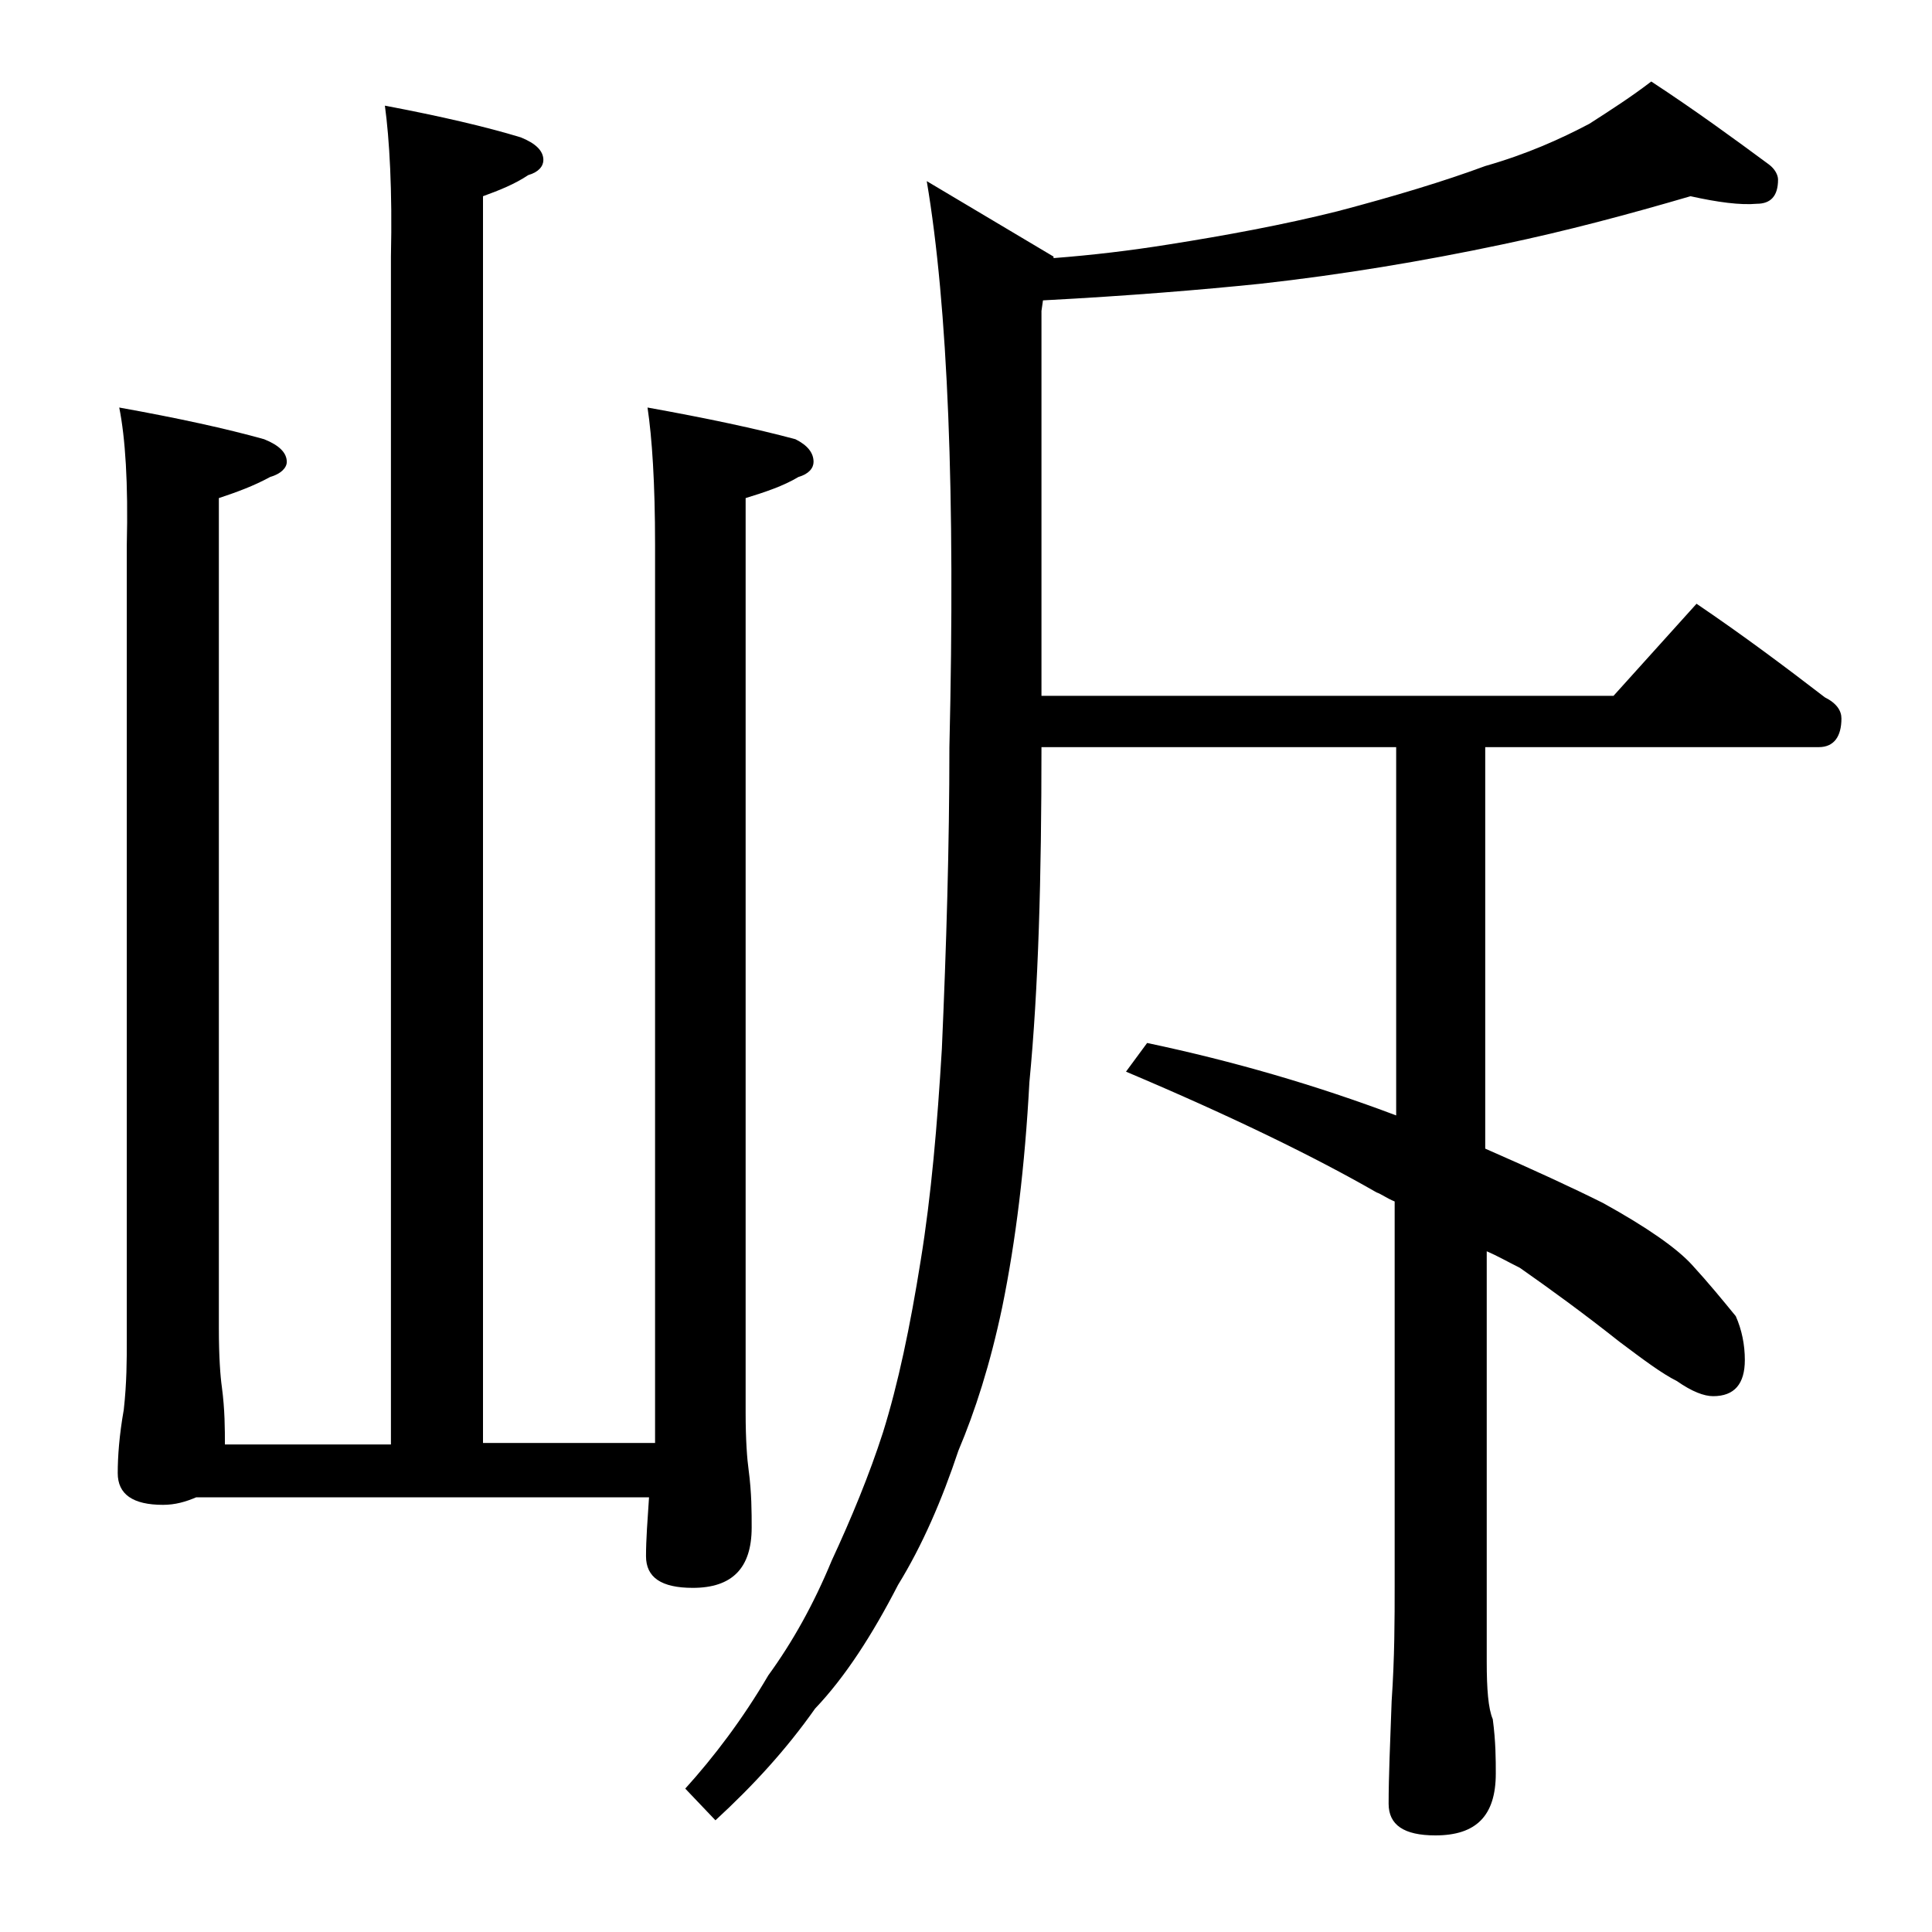 <?xml version="1.0" encoding="utf-8"?>
<!-- Generator: Adobe Illustrator 18.0.0, SVG Export Plug-In . SVG Version: 6.00 Build 0)  -->
<!DOCTYPE svg PUBLIC "-//W3C//DTD SVG 1.1//EN" "http://www.w3.org/Graphics/SVG/1.1/DTD/svg11.dtd">
<svg version="1.1" id="Layer_1" xmlns="http://www.w3.org/2000/svg" xmlns:xlink="http://www.w3.org/1999/xlink" x="0px" y="0px"
	 viewBox="0 0 128 128" enable-background="new 0 0 128 128" xml:space="preserve">
<path d="M25.5,7c3.7,0.7,6.7,1.4,9,2.1c1,0.4,1.5,0.9,1.5,1.5c0,0.4-0.3,0.8-1,1c-0.9,0.6-1.9,1-3,1.4v82.6h11.4V36.1
	c0-4.1-0.2-7.1-0.5-9.1c3.9,0.7,7.2,1.4,9.8,2.1c0.8,0.4,1.2,0.9,1.2,1.5c0,0.4-0.3,0.8-1,1c-1,0.6-2.2,1-3.5,1.4v60.6
	c0,1.8,0.1,3.1,0.2,3.8c0.2,1.5,0.2,2.8,0.2,3.8c0,2.7-1.3,4-3.9,4c-2.1,0-3.1-0.7-3.1-2.1c0-1.1,0.1-2.4,0.2-3.9h-30
	c-0.7,0.3-1.4,0.5-2.2,0.5c-2,0-3-0.7-3-2.1c0-1.1,0.1-2.5,0.4-4.2c0.2-1.8,0.2-3.3,0.2-4.6V36.1C8.5,32,8.3,29,7.9,27
	c3.9,0.7,7.1,1.4,9.6,2.1c1,0.4,1.5,0.9,1.5,1.5c0,0.4-0.4,0.8-1.1,1c-1.1,0.6-2.2,1-3.4,1.4v55c0,1.9,0.1,3.2,0.2,3.9
	c0.2,1.5,0.2,2.8,0.2,3.8h11V17C26,12.6,25.8,9.2,25.5,7z M112,13c-4.1,1.2-8.2,2.3-12.5,3.2c-5.2,1.1-10.6,2-16,2.6
	c-3.9,0.4-8.7,0.8-14.4,1.1L69,20.6v25.5h37.9l5.5-6.1c3.1,2.1,5.9,4.2,8.5,6.2c0.8,0.4,1.1,0.9,1.1,1.4c0,1.2-0.5,1.9-1.5,1.9H98.4
	v26.6c3.2,1.4,5.8,2.6,7.8,3.6c2.9,1.6,4.9,3,5.9,4.1c1.1,1.2,2,2.3,2.9,3.4c0.4,0.9,0.6,1.9,0.6,2.9c0,1.6-0.7,2.4-2.1,2.4
	c-0.6,0-1.4-0.3-2.4-1c-1-0.5-2.2-1.4-3.8-2.6c-2.4-1.9-4.6-3.5-6.6-4.9c-0.8-0.4-1.5-0.8-2.2-1.1v27.2c0,1.8,0.1,3.1,0.4,3.8
	c0.2,1.5,0.2,2.7,0.2,3.6c0,2.8-1.3,4.1-4,4.1c-2.1,0-3.1-0.7-3.1-2.1c0-1.8,0.1-4,0.2-6.8c0.2-2.9,0.2-5.5,0.2-7.6V79.6
	c-0.5-0.2-0.9-0.5-1.2-0.6c-4-2.3-9.5-5-16.6-8l1.4-1.9c5.7,1.2,11.2,2.8,16.5,4.8V49.5H69c0,8.6-0.2,16-0.8,22.2
	c-0.3,5.6-0.9,10.5-1.8,14.9c-0.8,3.8-1.8,6.9-2.9,9.5c-1.1,3.3-2.4,6.3-4,8.9c-1.7,3.3-3.5,6.1-5.5,8.2c-1.9,2.7-4.1,5.1-6.6,7.4
	l-2-2.1c1.9-2.1,3.8-4.6,5.5-7.5c1.6-2.2,3-4.7,4.2-7.6c1.3-2.8,2.5-5.7,3.4-8.5c1-3.2,1.8-7,2.5-11.4c0.7-4.3,1.1-9,1.4-14
	c0.3-6.8,0.5-13.5,0.5-20c0.4-16.8-0.1-29.2-1.5-37.5l8.4,5v0.1c2.6-0.2,5.1-0.5,7.6-0.9c3.8-0.6,7.6-1.3,11.2-2.2
	c3.8-1,7.1-2,9.8-3c2.8-0.8,5-1.8,6.9-2.8c1.4-0.9,2.8-1.8,4.1-2.8c2.9,1.9,5.5,3.8,7.8,5.5c0.4,0.3,0.6,0.7,0.6,1
	c0,1.1-0.5,1.6-1.4,1.6C115.3,13.6,113.8,13.4,112,13z"/>
</svg>
